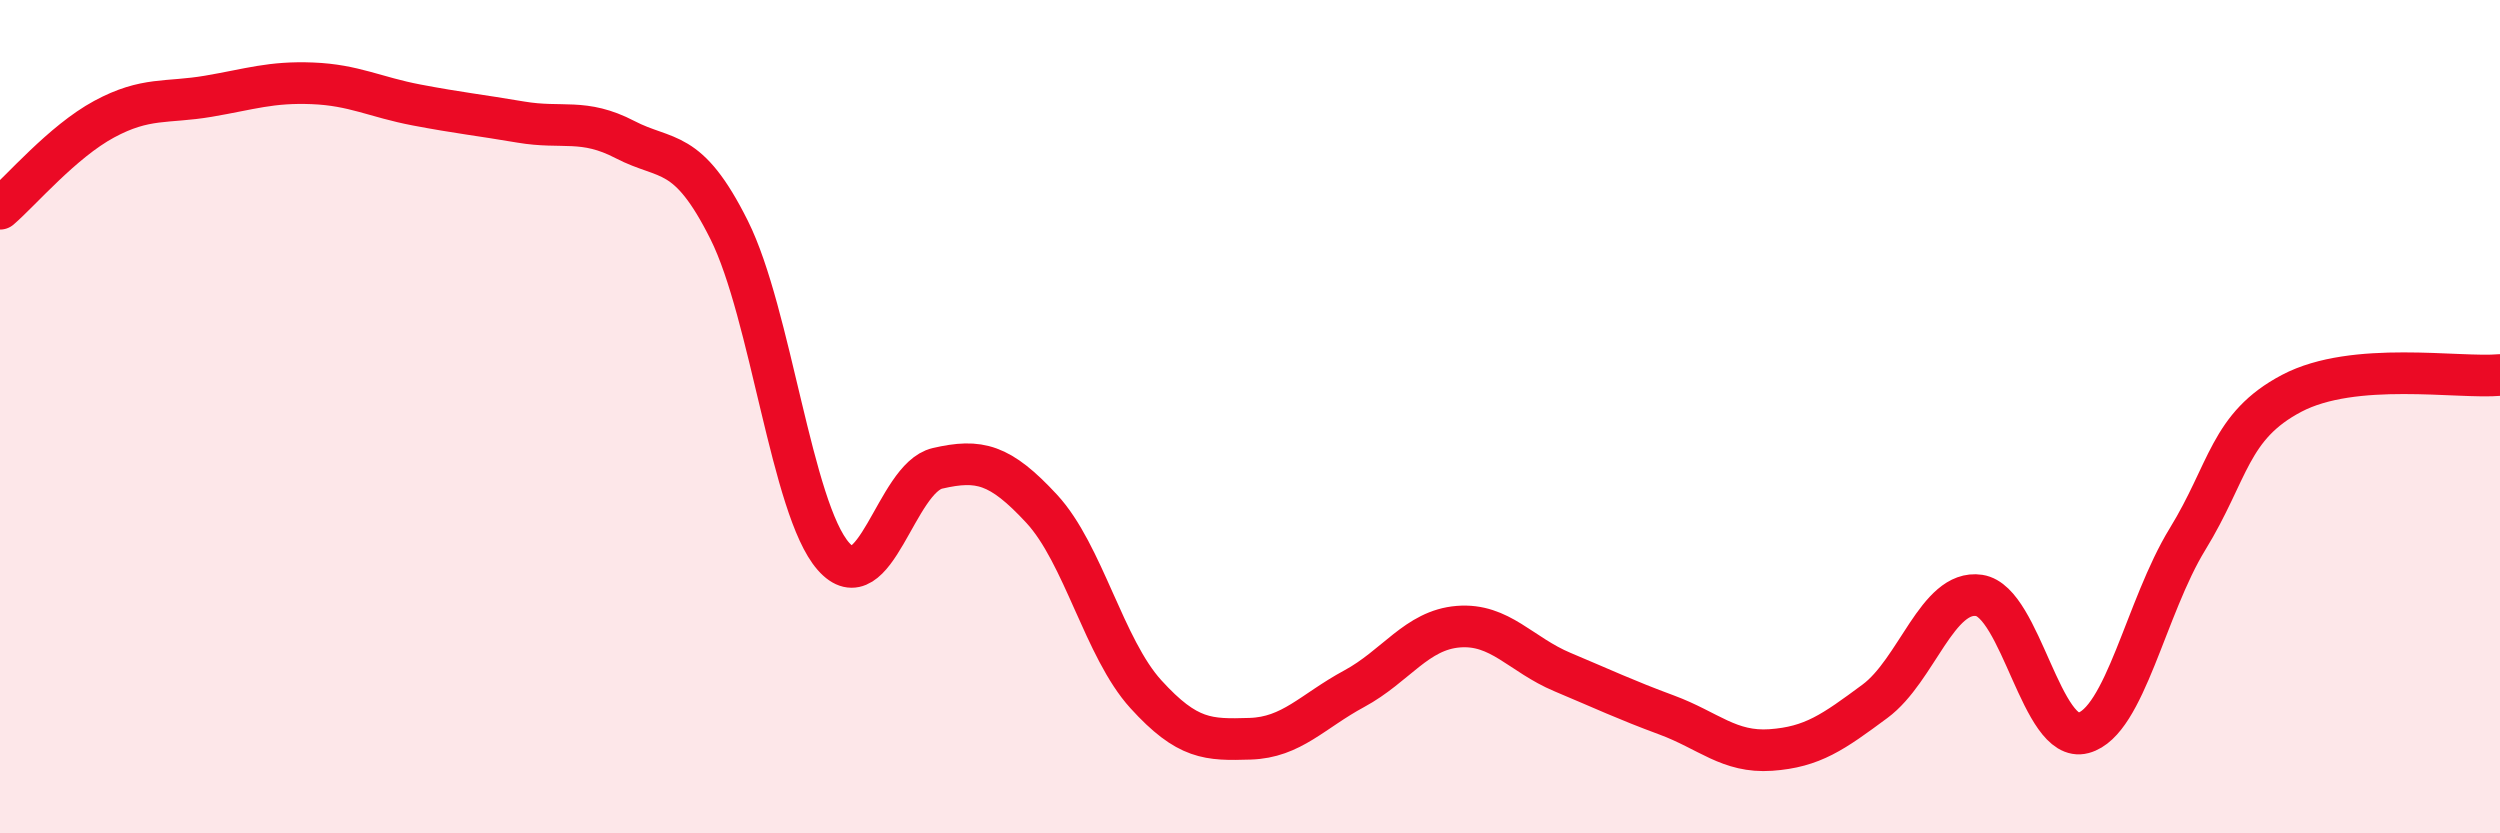 
    <svg width="60" height="20" viewBox="0 0 60 20" xmlns="http://www.w3.org/2000/svg">
      <path
        d="M 0,5.01 C 0.5,4.58 1.5,3.4 2.5,2.86 C 3.5,2.32 4,2.48 5,2.31 C 6,2.14 6.5,1.96 7.5,2 C 8.5,2.04 9,2.33 10,2.52 C 11,2.71 11.5,2.76 12.5,2.93 C 13.5,3.1 14,2.83 15,3.35 C 16,3.87 16.5,3.52 17.5,5.52 C 18.5,7.52 19,12.21 20,13.35 C 21,14.49 21.5,11.47 22.5,11.24 C 23.5,11.01 24,11.13 25,12.21 C 26,13.29 26.5,15.56 27.5,16.66 C 28.5,17.76 29,17.76 30,17.73 C 31,17.7 31.5,17.07 32.5,16.53 C 33.5,15.99 34,15.12 35,15.04 C 36,14.96 36.5,15.71 37.5,16.13 C 38.5,16.55 39,16.79 40,17.16 C 41,17.53 41.5,18.07 42.5,18 C 43.5,17.93 44,17.57 45,16.83 C 46,16.09 46.5,14.14 47.5,14.29 C 48.5,14.44 49,17.86 50,17.59 C 51,17.32 51.5,14.57 52.5,12.94 C 53.5,11.31 53.5,10.23 55,9.44 C 56.5,8.65 59,9.09 60,9L60 20L0 20Z"
        fill="#EB0A25"
        opacity="0.1"
        stroke-linecap="round"
        stroke-linejoin="round"
      />
      <path
        d="M 0,5.01 C 0.5,4.58 1.5,3.4 2.5,2.86 C 3.5,2.32 4,2.48 5,2.31 C 6,2.14 6.5,1.96 7.5,2 C 8.5,2.04 9,2.33 10,2.52 C 11,2.71 11.5,2.76 12.5,2.93 C 13.5,3.1 14,2.83 15,3.35 C 16,3.87 16.5,3.52 17.5,5.52 C 18.5,7.52 19,12.21 20,13.35 C 21,14.49 21.5,11.47 22.5,11.24 C 23.5,11.01 24,11.13 25,12.21 C 26,13.29 26.5,15.56 27.5,16.66 C 28.5,17.76 29,17.76 30,17.73 C 31,17.7 31.5,17.07 32.5,16.53 C 33.5,15.99 34,15.12 35,15.04 C 36,14.96 36.5,15.71 37.5,16.13 C 38.5,16.55 39,16.79 40,17.16 C 41,17.53 41.5,18.07 42.5,18 C 43.5,17.93 44,17.57 45,16.83 C 46,16.09 46.5,14.14 47.5,14.29 C 48.5,14.44 49,17.86 50,17.59 C 51,17.32 51.5,14.57 52.5,12.94 C 53.5,11.31 53.5,10.23 55,9.44 C 56.5,8.65 59,9.09 60,9"
        stroke="#EB0A25"
        stroke-width="1"
        fill="none"
        stroke-linecap="round"
        stroke-linejoin="round"
      />
    </svg>
  
